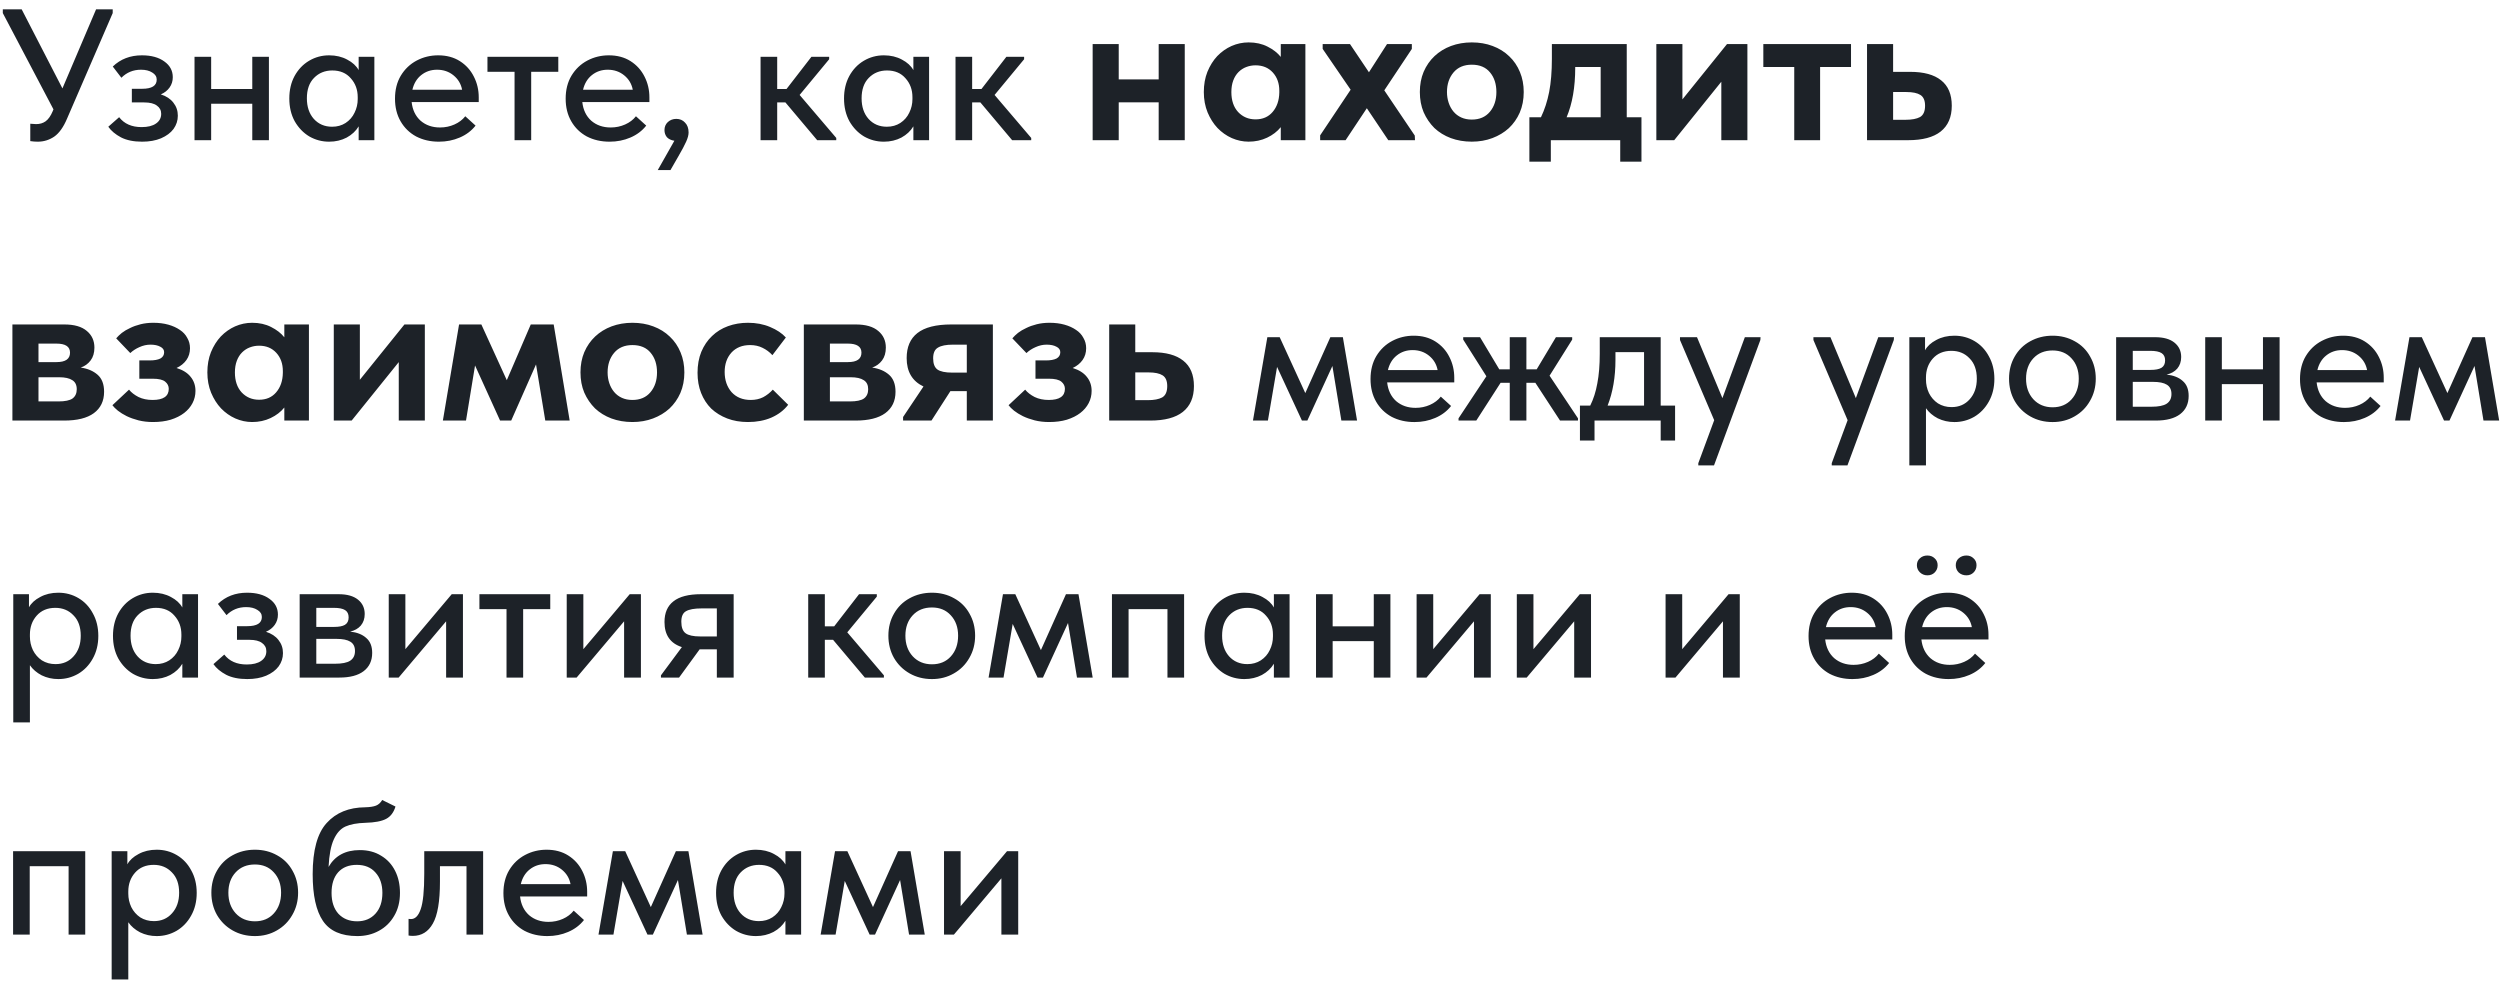 <?xml version="1.0" encoding="UTF-8"?> <svg xmlns="http://www.w3.org/2000/svg" width="214" height="84" viewBox="0 0 214 84" fill="none"><path d="M8.224 0.8H9.648V1.12L5.744 10.144C5.435 10.88 5.067 11.397 4.64 11.696C4.213 11.984 3.744 12.128 3.232 12.128C3.029 12.128 2.816 12.112 2.592 12.08V10.592C2.869 10.613 3.035 10.624 3.088 10.624C3.408 10.624 3.68 10.544 3.904 10.384C4.139 10.213 4.341 9.925 4.512 9.52L4.576 9.36L0.24 1.12V0.8H1.856L5.344 7.568L8.224 0.8ZM15.222 9.904C15.222 10.32 15.099 10.699 14.854 11.04C14.608 11.371 14.251 11.637 13.782 11.84C13.323 12.032 12.784 12.128 12.166 12.128C11.44 12.128 10.838 12.005 10.358 11.76C9.878 11.504 9.515 11.2 9.27 10.848L10.198 10.032C10.635 10.597 11.275 10.88 12.118 10.88C12.651 10.88 13.062 10.779 13.35 10.576C13.648 10.373 13.798 10.096 13.798 9.744C13.798 9.445 13.675 9.211 13.43 9.04C13.195 8.859 12.832 8.768 12.342 8.768H11.286V7.6H12.166C12.998 7.6 13.414 7.339 13.414 6.816C13.414 6.56 13.286 6.357 13.03 6.208C12.784 6.048 12.464 5.968 12.07 5.968C11.408 5.968 10.848 6.197 10.39 6.656L9.654 5.696C10.315 5.056 11.147 4.736 12.15 4.736C12.95 4.736 13.59 4.912 14.07 5.264C14.55 5.605 14.79 6.053 14.79 6.608C14.79 6.939 14.699 7.232 14.518 7.488C14.336 7.744 14.086 7.941 13.766 8.08C14.235 8.229 14.592 8.464 14.838 8.784C15.094 9.104 15.222 9.477 15.222 9.904ZM21.595 4.864H23.019V12H21.595V8.88H18.075V12H16.651V4.864H18.075V7.616H21.595V4.864ZM30.701 4.864H32.045V12H30.701V10.816C30.466 11.211 30.125 11.531 29.677 11.776C29.229 12.011 28.727 12.128 28.173 12.128C27.565 12.128 26.999 11.979 26.477 11.68C25.965 11.371 25.549 10.939 25.229 10.384C24.919 9.819 24.765 9.168 24.765 8.432C24.765 7.707 24.914 7.067 25.213 6.512C25.522 5.947 25.938 5.509 26.461 5.2C26.983 4.891 27.554 4.736 28.173 4.736C28.759 4.736 29.277 4.859 29.725 5.104C30.173 5.339 30.498 5.637 30.701 6V4.864ZM30.621 8.48V8.32C30.621 7.68 30.423 7.141 30.029 6.704C29.645 6.256 29.117 6.032 28.445 6.032C27.815 6.032 27.293 6.245 26.877 6.672C26.471 7.088 26.269 7.669 26.269 8.416C26.269 9.141 26.466 9.728 26.861 10.176C27.266 10.624 27.789 10.848 28.429 10.848C28.866 10.848 29.25 10.741 29.581 10.528C29.922 10.304 30.178 10.011 30.349 9.648C30.53 9.285 30.621 8.896 30.621 8.48ZM40.98 8.736H35.236C35.31 9.408 35.566 9.941 36.004 10.336C36.452 10.72 37.006 10.912 37.667 10.912C38.105 10.912 38.516 10.827 38.9 10.656C39.283 10.485 39.593 10.251 39.828 9.952L40.708 10.752C40.355 11.2 39.902 11.541 39.347 11.776C38.803 12.011 38.212 12.128 37.572 12.128C36.846 12.128 36.196 11.979 35.62 11.68C35.054 11.371 34.611 10.939 34.291 10.384C33.971 9.829 33.812 9.184 33.812 8.448C33.812 7.691 33.977 7.035 34.307 6.48C34.649 5.915 35.102 5.483 35.667 5.184C36.233 4.885 36.846 4.736 37.508 4.736C38.222 4.736 38.841 4.901 39.364 5.232C39.886 5.563 40.286 6.005 40.563 6.56C40.841 7.104 40.98 7.696 40.98 8.336V8.736ZM35.3 7.68H39.556C39.459 7.179 39.214 6.768 38.819 6.448C38.425 6.128 37.956 5.968 37.411 5.968C36.889 5.968 36.435 6.123 36.051 6.432C35.678 6.731 35.428 7.147 35.3 7.68ZM45.47 12H44.046V6.144H41.726V4.864H47.79V6.144H45.47V12ZM55.589 8.736H49.845C49.919 9.408 50.175 9.941 50.613 10.336C51.061 10.72 51.615 10.912 52.277 10.912C52.714 10.912 53.125 10.827 53.509 10.656C53.893 10.485 54.202 10.251 54.437 9.952L55.317 10.752C54.965 11.2 54.511 11.541 53.957 11.776C53.413 12.011 52.821 12.128 52.181 12.128C51.456 12.128 50.805 11.979 50.229 11.68C49.663 11.371 49.221 10.939 48.901 10.384C48.581 9.829 48.421 9.184 48.421 8.448C48.421 7.691 48.586 7.035 48.917 6.48C49.258 5.915 49.712 5.483 50.277 5.184C50.842 4.885 51.456 4.736 52.117 4.736C52.831 4.736 53.45 4.901 53.973 5.232C54.495 5.563 54.895 6.005 55.173 6.56C55.45 7.104 55.589 7.696 55.589 8.336V8.736ZM49.909 7.68H54.165C54.069 7.179 53.824 6.768 53.429 6.448C53.034 6.128 52.565 5.968 52.021 5.968C51.498 5.968 51.045 6.123 50.661 6.432C50.288 6.731 50.037 7.147 49.909 7.68ZM58.943 11.344C58.943 11.557 58.874 11.819 58.735 12.128C58.597 12.437 58.373 12.859 58.063 13.392L57.391 14.56H56.303L57.727 12.048C57.45 12.005 57.237 11.904 57.087 11.744C56.949 11.573 56.879 11.371 56.879 11.136C56.879 10.859 56.975 10.629 57.167 10.448C57.37 10.267 57.61 10.176 57.887 10.176C58.197 10.176 58.447 10.283 58.639 10.496C58.842 10.699 58.943 10.981 58.943 11.344ZM70.976 5.072L68.448 8.128L71.584 11.808V12H69.952L67.232 8.768H66.528V12H65.104V4.864H66.528V7.616H67.328L69.456 4.864H70.976V5.072ZM78.185 4.864H79.529V12H78.185V10.816C77.95 11.211 77.609 11.531 77.161 11.776C76.713 12.011 76.212 12.128 75.657 12.128C75.049 12.128 74.484 11.979 73.961 11.68C73.449 11.371 73.033 10.939 72.713 10.384C72.404 9.819 72.249 9.168 72.249 8.432C72.249 7.707 72.398 7.067 72.697 6.512C73.006 5.947 73.422 5.509 73.945 5.2C74.468 4.891 75.038 4.736 75.657 4.736C76.244 4.736 76.761 4.859 77.209 5.104C77.657 5.339 77.982 5.637 78.185 6V4.864ZM78.105 8.48V8.32C78.105 7.68 77.908 7.141 77.513 6.704C77.129 6.256 76.601 6.032 75.929 6.032C75.3 6.032 74.777 6.245 74.361 6.672C73.956 7.088 73.753 7.669 73.753 8.416C73.753 9.141 73.95 9.728 74.345 10.176C74.75 10.624 75.273 10.848 75.913 10.848C76.35 10.848 76.734 10.741 77.065 10.528C77.406 10.304 77.662 10.011 77.833 9.648C78.014 9.285 78.105 8.896 78.105 8.48ZM87.664 5.072L85.136 8.128L88.272 11.808V12H86.64L83.92 8.768H83.216V12H81.792V4.864H83.216V7.616H84.016L86.144 4.864H87.664V5.072ZM99.183 8.76H95.763V12H93.531V3.774H95.763V6.798H99.183V3.774H101.415V12H99.183V8.76ZM106.881 12.126C106.389 12.126 105.909 12.024 105.441 11.82C104.985 11.616 104.577 11.328 104.217 10.956C103.869 10.584 103.587 10.14 103.371 9.624C103.155 9.096 103.047 8.514 103.047 7.878C103.047 7.242 103.149 6.666 103.353 6.15C103.569 5.622 103.851 5.172 104.199 4.8C104.559 4.428 104.967 4.14 105.423 3.936C105.891 3.732 106.377 3.63 106.881 3.63C107.493 3.63 108.033 3.75 108.501 3.99C108.981 4.23 109.359 4.524 109.635 4.872V3.774H111.741V12H109.635V10.884C109.335 11.256 108.945 11.556 108.465 11.784C107.985 12.012 107.457 12.126 106.881 12.126ZM107.475 10.218C108.087 10.218 108.573 10.008 108.933 9.588C109.305 9.156 109.497 8.598 109.509 7.914V7.77C109.509 7.134 109.323 6.612 108.951 6.204C108.579 5.796 108.087 5.592 107.475 5.592C107.199 5.592 106.935 5.64 106.683 5.736C106.431 5.832 106.209 5.976 106.017 6.168C105.825 6.36 105.675 6.6 105.567 6.888C105.459 7.176 105.405 7.506 105.405 7.878C105.405 8.598 105.597 9.168 105.981 9.588C106.377 10.008 106.875 10.218 107.475 10.218ZM113.005 11.586L115.615 7.68L113.221 4.188V3.774H115.561L117.181 6.186L118.729 3.774H120.853V4.188L118.495 7.734L121.105 11.604L121.123 12H118.837L117.001 9.264L115.183 12H113.005V11.586ZM125.985 12.126C125.337 12.126 124.737 12.024 124.185 11.82C123.645 11.616 123.177 11.328 122.781 10.956C122.397 10.572 122.091 10.122 121.863 9.606C121.647 9.09 121.539 8.514 121.539 7.878C121.539 7.242 121.647 6.666 121.863 6.15C122.091 5.622 122.403 5.172 122.799 4.8C123.195 4.428 123.663 4.14 124.203 3.936C124.755 3.732 125.349 3.63 125.985 3.63C126.633 3.63 127.227 3.732 127.767 3.936C128.319 4.14 128.793 4.434 129.189 4.818C129.585 5.19 129.891 5.64 130.107 6.168C130.323 6.684 130.431 7.254 130.431 7.878C130.431 8.526 130.317 9.114 130.089 9.642C129.861 10.158 129.549 10.602 129.153 10.974C128.757 11.334 128.289 11.616 127.749 11.82C127.209 12.024 126.621 12.126 125.985 12.126ZM125.985 10.236C126.645 10.236 127.161 10.014 127.533 9.57C127.905 9.126 128.091 8.562 128.091 7.878C128.091 7.194 127.911 6.636 127.551 6.204C127.191 5.76 126.669 5.538 125.985 5.538C125.313 5.538 124.791 5.76 124.419 6.204C124.047 6.648 123.861 7.206 123.861 7.878C123.861 8.202 123.909 8.508 124.005 8.796C124.101 9.084 124.239 9.336 124.419 9.552C124.599 9.768 124.821 9.936 125.085 10.056C125.349 10.176 125.649 10.236 125.985 10.236ZM130.915 10.038H131.905C132.217 9.39 132.451 8.67 132.607 7.878C132.763 7.074 132.841 6.126 132.841 5.034V3.774H139.249V10.038H140.509V13.836H138.691V12H132.751V13.836H130.915V10.038ZM134.839 5.79C134.839 7.458 134.593 8.874 134.101 10.038H137.017V5.736H134.839V5.79ZM141.783 3.774H144.015V8.508L147.831 3.774H149.577V12H147.345V6.996L143.313 12H141.783V3.774ZM153.587 5.736H150.941V3.774H158.447V5.736H155.801V12H153.587V5.736ZM159.818 3.774H162.05V6.15H163.508C164.672 6.15 165.554 6.39 166.154 6.87C166.766 7.35 167.072 8.076 167.072 9.048C167.072 10.02 166.754 10.758 166.118 11.262C165.494 11.754 164.564 12 163.328 12H159.818V3.774ZM163.112 10.254C163.652 10.254 164.066 10.176 164.354 10.02C164.642 9.852 164.786 9.528 164.786 9.048C164.786 8.604 164.654 8.298 164.39 8.13C164.126 7.962 163.724 7.878 163.184 7.878H162.05V10.254H163.112ZM1.062 27.774H5.508C6.36 27.774 7.002 27.96 7.434 28.332C7.866 28.692 8.082 29.166 8.082 29.754C8.082 30.198 7.974 30.564 7.758 30.852C7.542 31.14 7.26 31.344 6.912 31.464C7.5 31.548 7.98 31.752 8.352 32.076C8.724 32.4 8.91 32.886 8.91 33.534C8.91 34.326 8.616 34.938 8.028 35.37C7.452 35.79 6.606 36 5.49 36H1.062V27.774ZM3.294 32.292V34.362H5.004C5.568 34.362 5.97 34.278 6.21 34.11C6.45 33.93 6.57 33.666 6.57 33.318C6.57 32.958 6.444 32.7 6.192 32.544C5.94 32.376 5.562 32.292 5.058 32.292H3.294ZM3.294 29.412V30.996H4.842C5.61 30.996 5.994 30.726 5.994 30.186C5.994 29.67 5.604 29.412 4.824 29.412H3.294ZM13.096 36.126C12.652 36.126 12.238 36.078 11.854 35.982C11.482 35.886 11.146 35.766 10.846 35.622C10.558 35.478 10.306 35.322 10.09 35.154C9.886 34.986 9.73 34.83 9.622 34.686L11.044 33.354C11.236 33.594 11.506 33.804 11.854 33.984C12.202 34.152 12.604 34.236 13.06 34.236C13.984 34.236 14.446 33.918 14.446 33.282C14.446 33.042 14.344 32.838 14.14 32.67C13.936 32.502 13.582 32.418 13.078 32.418H11.926V30.852H12.826C13.21 30.852 13.51 30.798 13.726 30.69C13.942 30.57 14.05 30.39 14.05 30.15C14.05 29.946 13.942 29.79 13.726 29.682C13.51 29.562 13.228 29.502 12.88 29.502C12.556 29.502 12.238 29.574 11.926 29.718C11.626 29.85 11.368 30.018 11.152 30.222L9.946 28.962C10.078 28.806 10.24 28.65 10.432 28.494C10.636 28.338 10.87 28.2 11.134 28.08C11.398 27.948 11.698 27.84 12.034 27.756C12.37 27.672 12.736 27.63 13.132 27.63C13.6 27.63 14.026 27.684 14.41 27.792C14.794 27.9 15.124 28.05 15.4 28.242C15.676 28.422 15.886 28.65 16.03 28.926C16.186 29.19 16.264 29.484 16.264 29.808C16.264 30.192 16.162 30.528 15.958 30.816C15.754 31.104 15.472 31.332 15.112 31.5C15.652 31.668 16.054 31.92 16.318 32.256C16.594 32.592 16.732 32.994 16.732 33.462C16.732 33.834 16.648 34.182 16.48 34.506C16.312 34.83 16.072 35.112 15.76 35.352C15.448 35.592 15.064 35.784 14.608 35.928C14.164 36.06 13.66 36.126 13.096 36.126ZM21.584 36.126C21.092 36.126 20.612 36.024 20.144 35.82C19.688 35.616 19.28 35.328 18.92 34.956C18.572 34.584 18.29 34.14 18.074 33.624C17.858 33.096 17.75 32.514 17.75 31.878C17.75 31.242 17.852 30.666 18.056 30.15C18.272 29.622 18.554 29.172 18.902 28.8C19.262 28.428 19.67 28.14 20.126 27.936C20.594 27.732 21.08 27.63 21.584 27.63C22.196 27.63 22.736 27.75 23.204 27.99C23.684 28.23 24.062 28.524 24.338 28.872V27.774H26.444V36H24.338V34.884C24.038 35.256 23.648 35.556 23.168 35.784C22.688 36.012 22.16 36.126 21.584 36.126ZM22.178 34.218C22.79 34.218 23.276 34.008 23.636 33.588C24.008 33.156 24.2 32.598 24.212 31.914V31.77C24.212 31.134 24.026 30.612 23.654 30.204C23.282 29.796 22.79 29.592 22.178 29.592C21.902 29.592 21.638 29.64 21.386 29.736C21.134 29.832 20.912 29.976 20.72 30.168C20.528 30.36 20.378 30.6 20.27 30.888C20.162 31.176 20.108 31.506 20.108 31.878C20.108 32.598 20.3 33.168 20.684 33.588C21.08 34.008 21.578 34.218 22.178 34.218ZM28.572 27.774H30.804V32.508L34.62 27.774H36.366V36H34.134V30.996L30.102 36H28.572V27.774ZM39.296 27.774H41.204L43.382 32.544L45.434 27.774H47.396L48.764 36H46.676L45.884 31.194L43.76 36H42.806L40.664 31.284L39.89 36H37.91L39.296 27.774ZM54.135 36.126C53.487 36.126 52.887 36.024 52.335 35.82C51.795 35.616 51.327 35.328 50.931 34.956C50.547 34.572 50.241 34.122 50.013 33.606C49.797 33.09 49.689 32.514 49.689 31.878C49.689 31.242 49.797 30.666 50.013 30.15C50.241 29.622 50.553 29.172 50.949 28.8C51.345 28.428 51.813 28.14 52.353 27.936C52.905 27.732 53.499 27.63 54.135 27.63C54.783 27.63 55.377 27.732 55.917 27.936C56.469 28.14 56.943 28.434 57.339 28.818C57.735 29.19 58.041 29.64 58.257 30.168C58.473 30.684 58.581 31.254 58.581 31.878C58.581 32.526 58.467 33.114 58.239 33.642C58.011 34.158 57.699 34.602 57.303 34.974C56.907 35.334 56.439 35.616 55.899 35.82C55.359 36.024 54.771 36.126 54.135 36.126ZM54.135 34.236C54.795 34.236 55.311 34.014 55.683 33.57C56.055 33.126 56.241 32.562 56.241 31.878C56.241 31.194 56.061 30.636 55.701 30.204C55.341 29.76 54.819 29.538 54.135 29.538C53.463 29.538 52.941 29.76 52.569 30.204C52.197 30.648 52.011 31.206 52.011 31.878C52.011 32.202 52.059 32.508 52.155 32.796C52.251 33.084 52.389 33.336 52.569 33.552C52.749 33.768 52.971 33.936 53.235 34.056C53.499 34.176 53.799 34.236 54.135 34.236ZM64.029 36.126C63.369 36.126 62.775 36.024 62.247 35.82C61.719 35.616 61.263 35.334 60.879 34.974C60.507 34.602 60.219 34.158 60.015 33.642C59.811 33.126 59.709 32.55 59.709 31.914C59.709 31.242 59.817 30.642 60.033 30.114C60.261 29.574 60.567 29.124 60.951 28.764C61.335 28.392 61.791 28.11 62.319 27.918C62.847 27.726 63.417 27.63 64.029 27.63C64.725 27.63 65.355 27.75 65.919 27.99C66.495 28.23 66.945 28.53 67.269 28.89L66.117 30.402C65.877 30.138 65.595 29.928 65.271 29.772C64.959 29.616 64.605 29.538 64.209 29.538C63.537 29.538 63.003 29.754 62.607 30.186C62.223 30.618 62.031 31.17 62.031 31.842C62.031 32.538 62.229 33.114 62.625 33.57C63.033 34.014 63.579 34.236 64.263 34.236C64.659 34.236 65.013 34.158 65.325 34.002C65.637 33.834 65.913 33.618 66.153 33.354L67.467 34.65C67.107 35.118 66.627 35.484 66.027 35.748C65.439 36 64.773 36.126 64.029 36.126ZM68.808 27.774H73.254C74.106 27.774 74.748 27.96 75.18 28.332C75.612 28.692 75.828 29.166 75.828 29.754C75.828 30.198 75.72 30.564 75.504 30.852C75.288 31.14 75.006 31.344 74.658 31.464C75.246 31.548 75.726 31.752 76.098 32.076C76.47 32.4 76.656 32.886 76.656 33.534C76.656 34.326 76.362 34.938 75.774 35.37C75.198 35.79 74.352 36 73.236 36H68.808V27.774ZM71.04 32.292V34.362H72.75C73.314 34.362 73.716 34.278 73.956 34.11C74.196 33.93 74.316 33.666 74.316 33.318C74.316 32.958 74.19 32.7 73.938 32.544C73.686 32.376 73.308 32.292 72.804 32.292H71.04ZM71.04 29.412V30.996H72.588C73.356 30.996 73.74 30.726 73.74 30.186C73.74 29.67 73.35 29.412 72.57 29.412H71.04ZM77.304 35.694L79.05 33.084C78.09 32.628 77.61 31.818 77.61 30.654C77.61 29.706 77.916 28.992 78.528 28.512C79.152 28.02 80.118 27.774 81.426 27.774H84.99V36H82.758V33.48H81.354L79.734 36H77.304V35.694ZM82.758 31.896V29.502H81.57C80.994 29.502 80.568 29.586 80.292 29.754C80.016 29.91 79.878 30.216 79.878 30.672C79.878 31.128 79.998 31.446 80.238 31.626C80.49 31.806 80.916 31.896 81.516 31.896H82.758ZM89.807 36.126C89.363 36.126 88.949 36.078 88.565 35.982C88.193 35.886 87.857 35.766 87.557 35.622C87.269 35.478 87.017 35.322 86.801 35.154C86.597 34.986 86.441 34.83 86.333 34.686L87.755 33.354C87.947 33.594 88.217 33.804 88.565 33.984C88.913 34.152 89.315 34.236 89.771 34.236C90.695 34.236 91.157 33.918 91.157 33.282C91.157 33.042 91.055 32.838 90.851 32.67C90.647 32.502 90.293 32.418 89.789 32.418H88.637V30.852H89.537C89.921 30.852 90.221 30.798 90.437 30.69C90.653 30.57 90.761 30.39 90.761 30.15C90.761 29.946 90.653 29.79 90.437 29.682C90.221 29.562 89.939 29.502 89.591 29.502C89.267 29.502 88.949 29.574 88.637 29.718C88.337 29.85 88.079 30.018 87.863 30.222L86.657 28.962C86.789 28.806 86.951 28.65 87.143 28.494C87.347 28.338 87.581 28.2 87.845 28.08C88.109 27.948 88.409 27.84 88.745 27.756C89.081 27.672 89.447 27.63 89.843 27.63C90.311 27.63 90.737 27.684 91.121 27.792C91.505 27.9 91.835 28.05 92.111 28.242C92.387 28.422 92.597 28.65 92.741 28.926C92.897 29.19 92.975 29.484 92.975 29.808C92.975 30.192 92.873 30.528 92.669 30.816C92.465 31.104 92.183 31.332 91.823 31.5C92.363 31.668 92.765 31.92 93.029 32.256C93.305 32.592 93.443 32.994 93.443 33.462C93.443 33.834 93.359 34.182 93.191 34.506C93.023 34.83 92.783 35.112 92.471 35.352C92.159 35.592 91.775 35.784 91.319 35.928C90.875 36.06 90.371 36.126 89.807 36.126ZM94.947 27.774H97.179V30.15H98.637C99.801 30.15 100.683 30.39 101.283 30.87C101.895 31.35 102.201 32.076 102.201 33.048C102.201 34.02 101.883 34.758 101.247 35.262C100.623 35.754 99.693 36 98.457 36H94.947V27.774ZM98.241 34.254C98.781 34.254 99.195 34.176 99.483 34.02C99.771 33.852 99.915 33.528 99.915 33.048C99.915 32.604 99.783 32.298 99.519 32.13C99.255 31.962 98.853 31.878 98.313 31.878H97.179V34.254H98.241ZM108.533 36H107.253L108.485 28.864H109.541L111.733 33.648L113.877 28.864H114.949L116.165 36H114.821L114.053 31.328L111.909 36H111.445L109.317 31.408L108.533 36ZM124.485 32.736H118.741C118.816 33.408 119.072 33.941 119.509 34.336C119.957 34.72 120.512 34.912 121.173 34.912C121.611 34.912 122.021 34.827 122.405 34.656C122.789 34.485 123.099 34.251 123.333 33.952L124.213 34.752C123.861 35.2 123.408 35.541 122.853 35.776C122.309 36.011 121.717 36.128 121.077 36.128C120.352 36.128 119.701 35.979 119.125 35.68C118.56 35.371 118.117 34.939 117.797 34.384C117.477 33.829 117.317 33.184 117.317 32.448C117.317 31.691 117.483 31.035 117.813 30.48C118.155 29.915 118.608 29.483 119.173 29.184C119.739 28.885 120.352 28.736 121.013 28.736C121.728 28.736 122.347 28.901 122.869 29.232C123.392 29.563 123.792 30.005 124.069 30.56C124.347 31.104 124.485 31.696 124.485 32.336V32.736ZM118.805 31.68H123.061C122.965 31.179 122.72 30.768 122.325 30.448C121.931 30.128 121.461 29.968 120.917 29.968C120.395 29.968 119.941 30.123 119.557 30.432C119.184 30.731 118.933 31.147 118.805 31.68ZM134.579 29.072L132.643 32.16L135.075 35.808V36H133.539L131.427 32.768H130.659V36H129.235V32.768H128.451L126.371 36H124.851V35.808L127.235 32.208L125.251 29.072V28.864H126.691L128.339 31.616H129.235V28.864H130.659V31.616H131.539L133.187 28.864H134.579V29.072ZM142.155 34.72H143.387V37.712H142.155V36H136.491V37.712H135.243V34.72H136.123C136.401 34.165 136.603 33.531 136.731 32.816C136.87 32.101 136.939 31.253 136.939 30.272V28.864H142.155V34.72ZM138.283 30.8C138.283 32.272 138.059 33.579 137.611 34.72H140.731V30.144H138.283V30.8ZM147.439 34.08L149.359 28.864H150.703L150.687 29.104L146.719 39.84H145.375V39.648L146.735 35.968L143.807 29.104V28.864H145.263L147.439 34.08ZM158.861 34.08L160.781 28.864H162.125L162.109 29.104L158.141 39.84H156.797V39.648L158.157 35.968L155.229 29.104V28.864H156.685L158.861 34.08ZM170.719 32.432C170.719 33.168 170.559 33.819 170.239 34.384C169.929 34.939 169.513 35.371 168.991 35.68C168.468 35.979 167.903 36.128 167.295 36.128C166.783 36.128 166.308 36.021 165.871 35.808C165.444 35.584 165.108 35.296 164.863 34.944V39.84H163.439V28.864H164.783V29.984C164.975 29.632 165.295 29.339 165.743 29.104C166.191 28.859 166.708 28.736 167.295 28.736C167.924 28.736 168.5 28.891 169.023 29.2C169.545 29.509 169.956 29.947 170.255 30.512C170.564 31.067 170.719 31.707 170.719 32.432ZM169.215 32.416C169.215 31.669 169.007 31.088 168.591 30.672C168.185 30.245 167.668 30.032 167.039 30.032C166.367 30.032 165.833 30.256 165.439 30.704C165.055 31.141 164.863 31.68 164.863 32.32V32.48C164.863 32.896 164.948 33.285 165.119 33.648C165.3 34.011 165.556 34.304 165.887 34.528C166.228 34.741 166.617 34.848 167.055 34.848C167.695 34.848 168.212 34.624 168.607 34.176C169.012 33.728 169.215 33.141 169.215 32.416ZM171.974 32.416C171.974 31.712 172.134 31.083 172.454 30.528C172.774 29.963 173.216 29.525 173.782 29.216C174.358 28.896 174.998 28.736 175.702 28.736C176.406 28.736 177.04 28.896 177.606 29.216C178.171 29.525 178.608 29.963 178.918 30.528C179.238 31.083 179.398 31.712 179.398 32.416C179.398 33.12 179.232 33.755 178.902 34.32C178.582 34.885 178.139 35.328 177.574 35.648C177.019 35.968 176.395 36.128 175.702 36.128C174.998 36.128 174.363 35.968 173.798 35.648C173.232 35.328 172.784 34.885 172.454 34.32C172.134 33.755 171.974 33.12 171.974 32.416ZM177.942 32.416C177.942 31.701 177.734 31.12 177.318 30.672C176.912 30.224 176.374 30 175.702 30C175.019 30 174.47 30.224 174.054 30.672C173.638 31.12 173.43 31.701 173.43 32.416C173.43 33.131 173.638 33.717 174.054 34.176C174.48 34.635 175.03 34.864 175.702 34.864C176.374 34.864 176.912 34.64 177.318 34.192C177.734 33.733 177.942 33.141 177.942 32.416ZM187.349 33.888C187.349 34.56 187.104 35.083 186.613 35.456C186.133 35.819 185.44 36 184.533 36H181.141V28.864H184.485C185.2 28.864 185.749 29.019 186.133 29.328C186.517 29.637 186.709 30.048 186.709 30.56C186.709 30.955 186.597 31.285 186.373 31.552C186.149 31.808 185.845 31.979 185.461 32.064C186.048 32.128 186.507 32.309 186.837 32.608C187.179 32.896 187.349 33.323 187.349 33.888ZM184.069 30.032H182.565V31.664H184.085C184.501 31.664 184.811 31.605 185.013 31.488C185.227 31.36 185.333 31.147 185.333 30.848C185.333 30.56 185.232 30.352 185.029 30.224C184.827 30.096 184.507 30.032 184.069 30.032ZM184.165 34.816C184.763 34.816 185.195 34.731 185.461 34.56C185.739 34.379 185.877 34.101 185.877 33.728C185.877 33.355 185.744 33.088 185.477 32.928C185.221 32.768 184.827 32.688 184.293 32.688H182.565V34.816H184.165ZM193.71 28.864H195.134V36H193.71V32.88H190.19V36H188.766V28.864H190.19V31.616H193.71V28.864ZM204.048 32.736H198.304C198.379 33.408 198.635 33.941 199.072 34.336C199.52 34.72 200.075 34.912 200.736 34.912C201.173 34.912 201.584 34.827 201.968 34.656C202.352 34.485 202.661 34.251 202.896 33.952L203.776 34.752C203.424 35.2 202.971 35.541 202.416 35.776C201.872 36.011 201.28 36.128 200.64 36.128C199.915 36.128 199.264 35.979 198.688 35.68C198.123 35.371 197.68 34.939 197.36 34.384C197.04 33.829 196.88 33.184 196.88 32.448C196.88 31.691 197.045 31.035 197.376 30.48C197.717 29.915 198.171 29.483 198.736 29.184C199.301 28.885 199.915 28.736 200.576 28.736C201.291 28.736 201.909 28.901 202.432 29.232C202.955 29.563 203.355 30.005 203.632 30.56C203.909 31.104 204.048 31.696 204.048 32.336V32.736ZM198.368 31.68H202.624C202.528 31.179 202.283 30.768 201.888 30.448C201.493 30.128 201.024 29.968 200.48 29.968C199.957 29.968 199.504 30.123 199.12 30.432C198.747 30.731 198.496 31.147 198.368 31.68ZM206.298 36H205.018L206.25 28.864H207.306L209.498 33.648L211.642 28.864H212.714L213.93 36H212.586L211.818 31.328L209.674 36H209.21L207.082 31.408L206.298 36ZM8.416 54.432C8.416 55.168 8.256 55.819 7.936 56.384C7.627 56.939 7.211 57.371 6.688 57.68C6.165 57.979 5.6 58.128 4.992 58.128C4.48 58.128 4.005 58.021 3.568 57.808C3.141 57.584 2.805 57.296 2.56 56.944V61.84H1.136V50.864H2.48V51.984C2.672 51.632 2.992 51.339 3.44 51.104C3.888 50.859 4.405 50.736 4.992 50.736C5.621 50.736 6.197 50.891 6.72 51.2C7.243 51.509 7.653 51.947 7.952 52.512C8.261 53.067 8.416 53.707 8.416 54.432ZM6.912 54.416C6.912 53.669 6.704 53.088 6.288 52.672C5.883 52.245 5.365 52.032 4.736 52.032C4.064 52.032 3.531 52.256 3.136 52.704C2.752 53.141 2.56 53.68 2.56 54.32V54.48C2.56 54.896 2.645 55.285 2.816 55.648C2.997 56.011 3.253 56.304 3.584 56.528C3.925 56.741 4.315 56.848 4.752 56.848C5.392 56.848 5.909 56.624 6.304 56.176C6.709 55.728 6.912 55.141 6.912 54.416ZM15.607 50.864H16.951V58H15.607V56.816C15.372 57.211 15.031 57.531 14.583 57.776C14.135 58.011 13.633 58.128 13.079 58.128C12.471 58.128 11.905 57.979 11.383 57.68C10.871 57.371 10.455 56.939 10.135 56.384C9.826 55.819 9.671 55.168 9.671 54.432C9.671 53.707 9.82 53.067 10.119 52.512C10.428 51.947 10.844 51.509 11.367 51.2C11.889 50.891 12.46 50.736 13.079 50.736C13.665 50.736 14.183 50.859 14.631 51.104C15.079 51.339 15.404 51.637 15.607 52V50.864ZM15.527 54.48V54.32C15.527 53.68 15.329 53.141 14.935 52.704C14.551 52.256 14.023 52.032 13.351 52.032C12.722 52.032 12.199 52.245 11.783 52.672C11.377 53.088 11.175 53.669 11.175 54.416C11.175 55.141 11.372 55.728 11.767 56.176C12.172 56.624 12.695 56.848 13.335 56.848C13.772 56.848 14.156 56.741 14.487 56.528C14.828 56.304 15.084 56.011 15.255 55.648C15.436 55.285 15.527 54.896 15.527 54.48ZM24.222 55.904C24.222 56.32 24.099 56.699 23.854 57.04C23.608 57.371 23.251 57.637 22.782 57.84C22.323 58.032 21.784 58.128 21.166 58.128C20.44 58.128 19.838 58.005 19.358 57.76C18.878 57.504 18.515 57.2 18.27 56.848L19.198 56.032C19.635 56.597 20.275 56.88 21.118 56.88C21.651 56.88 22.062 56.779 22.35 56.576C22.648 56.373 22.798 56.096 22.798 55.744C22.798 55.445 22.675 55.211 22.43 55.04C22.195 54.859 21.832 54.768 21.342 54.768H20.286V53.6H21.166C21.998 53.6 22.414 53.339 22.414 52.816C22.414 52.56 22.286 52.357 22.03 52.208C21.784 52.048 21.464 51.968 21.07 51.968C20.408 51.968 19.848 52.197 19.39 52.656L18.654 51.696C19.315 51.056 20.147 50.736 21.15 50.736C21.95 50.736 22.59 50.912 23.07 51.264C23.55 51.605 23.79 52.053 23.79 52.608C23.79 52.939 23.699 53.232 23.518 53.488C23.336 53.744 23.086 53.941 22.766 54.08C23.235 54.229 23.592 54.464 23.838 54.784C24.094 55.104 24.222 55.477 24.222 55.904ZM31.859 55.888C31.859 56.56 31.614 57.083 31.123 57.456C30.643 57.819 29.95 58 29.043 58H25.651V50.864H28.995C29.71 50.864 30.259 51.019 30.643 51.328C31.027 51.637 31.219 52.048 31.219 52.56C31.219 52.955 31.107 53.285 30.883 53.552C30.659 53.808 30.355 53.979 29.971 54.064C30.558 54.128 31.017 54.309 31.347 54.608C31.689 54.896 31.859 55.323 31.859 55.888ZM28.579 52.032H27.075V53.664H28.595C29.011 53.664 29.321 53.605 29.523 53.488C29.737 53.36 29.843 53.147 29.843 52.848C29.843 52.56 29.742 52.352 29.539 52.224C29.337 52.096 29.017 52.032 28.579 52.032ZM28.675 56.816C29.273 56.816 29.705 56.731 29.971 56.56C30.249 56.379 30.387 56.101 30.387 55.728C30.387 55.355 30.254 55.088 29.987 54.928C29.731 54.768 29.337 54.688 28.803 54.688H27.075V56.816H28.675ZM34.7 55.568L38.668 50.864H39.628V58H38.188V53.184L34.124 58H33.276V50.864H34.7V55.568ZM44.782 58H43.358V52.144H41.038V50.864H47.102V52.144H44.782V58ZM49.935 55.568L53.903 50.864H54.863V58H53.423V53.184L49.359 58H48.511V50.864H49.935V55.568ZM62.801 50.864V58H61.361V55.584H59.889L58.129 58H56.577V57.808L58.369 55.392C57.377 55.072 56.881 54.357 56.881 53.248C56.881 52.459 57.137 51.867 57.649 51.472C58.161 51.067 58.945 50.864 60.001 50.864H62.801ZM61.361 54.48V52.08H60.049C59.441 52.08 58.998 52.16 58.721 52.32C58.454 52.469 58.321 52.768 58.321 53.216C58.321 53.696 58.443 54.027 58.689 54.208C58.934 54.389 59.35 54.48 59.937 54.48H61.361ZM75.055 51.072L72.526 54.128L75.662 57.808V58H74.031L71.311 54.768H70.606V58H69.183V50.864H70.606V53.616H71.406L73.534 50.864H75.055V51.072ZM76.046 54.416C76.046 53.712 76.206 53.083 76.526 52.528C76.846 51.963 77.288 51.525 77.854 51.216C78.43 50.896 79.07 50.736 79.774 50.736C80.478 50.736 81.112 50.896 81.678 51.216C82.243 51.525 82.68 51.963 82.99 52.528C83.31 53.083 83.47 53.712 83.47 54.416C83.47 55.12 83.305 55.755 82.974 56.32C82.654 56.885 82.211 57.328 81.646 57.648C81.091 57.968 80.467 58.128 79.774 58.128C79.07 58.128 78.435 57.968 77.87 57.648C77.305 57.328 76.856 56.885 76.526 56.32C76.206 55.755 76.046 55.12 76.046 54.416ZM82.014 54.416C82.014 53.701 81.806 53.12 81.39 52.672C80.984 52.224 80.446 52 79.774 52C79.091 52 78.542 52.224 78.126 52.672C77.71 53.12 77.502 53.701 77.502 54.416C77.502 55.131 77.71 55.717 78.126 56.176C78.552 56.635 79.102 56.864 79.774 56.864C80.446 56.864 80.984 56.64 81.39 56.192C81.806 55.733 82.014 55.141 82.014 54.416ZM85.902 58H84.622L85.854 50.864H86.91L89.102 55.648L91.246 50.864H92.318L93.534 58H92.19L91.422 53.328L89.278 58H88.814L86.686 53.408L85.902 58ZM96.606 58H95.183V50.864H101.359V58H99.934V52.144H96.606V58ZM109.044 50.864H110.388V58H109.044V56.816C108.81 57.211 108.468 57.531 108.02 57.776C107.572 58.011 107.071 58.128 106.516 58.128C105.908 58.128 105.343 57.979 104.82 57.68C104.308 57.371 103.892 56.939 103.572 56.384C103.263 55.819 103.108 55.168 103.108 54.432C103.108 53.707 103.258 53.067 103.556 52.512C103.866 51.947 104.282 51.509 104.804 51.2C105.327 50.891 105.898 50.736 106.516 50.736C107.103 50.736 107.62 50.859 108.068 51.104C108.516 51.339 108.842 51.637 109.044 52V50.864ZM108.964 54.48V54.32C108.964 53.68 108.767 53.141 108.372 52.704C107.988 52.256 107.46 52.032 106.788 52.032C106.159 52.032 105.636 52.245 105.22 52.672C104.815 53.088 104.612 53.669 104.612 54.416C104.612 55.141 104.81 55.728 105.204 56.176C105.61 56.624 106.132 56.848 106.772 56.848C107.21 56.848 107.594 56.741 107.924 56.528C108.266 56.304 108.522 56.011 108.692 55.648C108.874 55.285 108.964 54.896 108.964 54.48ZM117.595 50.864H119.019V58H117.595V54.88H114.075V58H112.651V50.864H114.075V53.616H117.595V50.864ZM122.685 55.568L126.653 50.864H127.613V58H126.173V53.184L122.109 58H121.261V50.864H122.685V55.568ZM131.263 55.568L135.231 50.864H136.191V58H134.751V53.184L130.687 58H129.839V50.864H131.263V55.568ZM143.997 55.568L147.965 50.864H148.925V58H147.485V53.184L143.421 58H142.573V50.864H143.997V55.568ZM161.98 54.736H156.236C156.31 55.408 156.566 55.941 157.004 56.336C157.452 56.72 158.006 56.912 158.668 56.912C159.105 56.912 159.516 56.827 159.9 56.656C160.284 56.485 160.593 56.251 160.828 55.952L161.708 56.752C161.356 57.2 160.902 57.541 160.348 57.776C159.804 58.011 159.212 58.128 158.572 58.128C157.846 58.128 157.196 57.979 156.62 57.68C156.054 57.371 155.612 56.939 155.292 56.384C154.972 55.829 154.812 55.184 154.812 54.448C154.812 53.691 154.977 53.035 155.308 52.48C155.649 51.915 156.102 51.483 156.668 51.184C157.233 50.885 157.846 50.736 158.508 50.736C159.222 50.736 159.841 50.901 160.364 51.232C160.886 51.563 161.286 52.005 161.564 52.56C161.841 53.104 161.98 53.696 161.98 54.336V54.736ZM156.299 53.68H160.556C160.46 53.179 160.214 52.768 159.82 52.448C159.425 52.128 158.956 51.968 158.411 51.968C157.889 51.968 157.436 52.123 157.052 52.432C156.678 52.731 156.428 53.147 156.299 53.68ZM170.214 54.736H164.47C164.545 55.408 164.801 55.941 165.238 56.336C165.686 56.72 166.241 56.912 166.902 56.912C167.339 56.912 167.75 56.827 168.134 56.656C168.518 56.485 168.827 56.251 169.062 55.952L169.942 56.752C169.59 57.2 169.137 57.541 168.582 57.776C168.038 58.011 167.446 58.128 166.806 58.128C166.081 58.128 165.43 57.979 164.854 57.68C164.289 57.371 163.846 56.939 163.526 56.384C163.206 55.829 163.046 55.184 163.046 54.448C163.046 53.691 163.211 53.035 163.542 52.48C163.883 51.915 164.337 51.483 164.902 51.184C165.467 50.885 166.081 50.736 166.742 50.736C167.457 50.736 168.075 50.901 168.598 51.232C169.121 51.563 169.521 52.005 169.798 52.56C170.075 53.104 170.214 53.696 170.214 54.336V54.736ZM164.534 53.68H168.79C168.694 53.179 168.449 52.768 168.054 52.448C167.659 52.128 167.19 51.968 166.646 51.968C166.123 51.968 165.67 52.123 165.286 52.432C164.913 52.731 164.662 53.147 164.534 53.68ZM164.086 48.384C164.086 48.139 164.171 47.941 164.342 47.792C164.513 47.632 164.726 47.552 164.982 47.552C165.238 47.552 165.446 47.632 165.606 47.792C165.777 47.941 165.862 48.139 165.862 48.384C165.862 48.629 165.777 48.837 165.606 49.008C165.446 49.168 165.238 49.248 164.982 49.248C164.737 49.248 164.523 49.163 164.342 48.992C164.171 48.821 164.086 48.619 164.086 48.384ZM167.414 48.384C167.414 48.139 167.499 47.941 167.67 47.792C167.851 47.632 168.07 47.552 168.326 47.552C168.571 47.552 168.774 47.632 168.934 47.792C169.105 47.941 169.19 48.139 169.19 48.384C169.19 48.629 169.105 48.837 168.934 49.008C168.774 49.168 168.571 49.248 168.326 49.248C168.07 49.248 167.851 49.168 167.67 49.008C167.499 48.837 167.414 48.629 167.414 48.384ZM2.544 80H1.12V72.864H7.296V80H5.872V74.144H2.544V80ZM16.838 76.432C16.838 77.168 16.678 77.819 16.358 78.384C16.049 78.939 15.633 79.371 15.11 79.68C14.587 79.979 14.022 80.128 13.414 80.128C12.902 80.128 12.427 80.021 11.99 79.808C11.563 79.584 11.227 79.296 10.982 78.944V83.84H9.558V72.864H10.902V73.984C11.094 73.632 11.414 73.339 11.862 73.104C12.31 72.859 12.827 72.736 13.414 72.736C14.043 72.736 14.619 72.891 15.142 73.2C15.665 73.509 16.075 73.947 16.374 74.512C16.683 75.067 16.838 75.707 16.838 76.432ZM15.334 76.416C15.334 75.669 15.126 75.088 14.71 74.672C14.305 74.245 13.787 74.032 13.158 74.032C12.486 74.032 11.953 74.256 11.558 74.704C11.174 75.141 10.982 75.68 10.982 76.32V76.48C10.982 76.896 11.067 77.285 11.238 77.648C11.419 78.011 11.675 78.304 12.006 78.528C12.347 78.741 12.736 78.848 13.174 78.848C13.814 78.848 14.331 78.624 14.726 78.176C15.131 77.728 15.334 77.141 15.334 76.416ZM18.093 76.416C18.093 75.712 18.253 75.083 18.573 74.528C18.893 73.963 19.335 73.525 19.901 73.216C20.477 72.896 21.117 72.736 21.821 72.736C22.525 72.736 23.159 72.896 23.725 73.216C24.29 73.525 24.727 73.963 25.037 74.528C25.357 75.083 25.517 75.712 25.517 76.416C25.517 77.12 25.351 77.755 25.021 78.32C24.701 78.885 24.258 79.328 23.693 79.648C23.138 79.968 22.514 80.128 21.821 80.128C21.117 80.128 20.482 79.968 19.917 79.648C19.351 79.328 18.903 78.885 18.573 78.32C18.253 77.755 18.093 77.12 18.093 76.416ZM24.061 76.416C24.061 75.701 23.853 75.12 23.437 74.672C23.031 74.224 22.493 74 21.821 74C21.138 74 20.589 74.224 20.173 74.672C19.757 75.12 19.549 75.701 19.549 76.416C19.549 77.131 19.757 77.717 20.173 78.176C20.599 78.635 21.149 78.864 21.821 78.864C22.493 78.864 23.031 78.64 23.437 78.192C23.853 77.733 24.061 77.141 24.061 76.416ZM34.237 76.432C34.237 77.189 34.071 77.845 33.741 78.4C33.421 78.955 32.983 79.381 32.429 79.68C31.885 79.979 31.271 80.128 30.589 80.128C29.213 80.128 28.231 79.696 27.645 78.832C27.058 77.968 26.765 76.635 26.765 74.832C26.765 72.784 27.165 71.323 27.965 70.448C28.765 69.563 29.863 69.115 31.261 69.104C31.666 69.093 31.975 69.045 32.189 68.96C32.402 68.875 32.578 68.715 32.717 68.48L33.853 69.04C33.703 69.541 33.437 69.893 33.053 70.096C32.669 70.299 32.077 70.411 31.277 70.432C30.562 70.453 29.991 70.56 29.565 70.752C29.149 70.944 28.818 71.312 28.573 71.856C28.327 72.389 28.178 73.173 28.125 74.208C28.679 73.248 29.57 72.768 30.797 72.768C31.501 72.768 32.109 72.928 32.621 73.248C33.143 73.557 33.543 73.989 33.821 74.544C34.098 75.088 34.237 75.717 34.237 76.432ZM32.733 76.432C32.733 75.707 32.535 75.125 32.141 74.688C31.757 74.251 31.223 74.032 30.541 74.032C29.858 74.032 29.325 74.245 28.941 74.672C28.567 75.099 28.381 75.685 28.381 76.432C28.381 77.189 28.578 77.787 28.973 78.224C29.378 78.651 29.911 78.864 30.573 78.864C31.223 78.864 31.746 78.645 32.141 78.208C32.535 77.771 32.733 77.179 32.733 76.432ZM34.972 80.08V78.656C35.025 78.667 35.094 78.672 35.18 78.672C35.542 78.672 35.82 78.389 36.012 77.824C36.214 77.259 36.316 76.245 36.316 74.784V72.864H41.356V80H39.932V74.144H37.66V75.472C37.66 77.157 37.457 78.352 37.052 79.056C36.657 79.76 36.086 80.112 35.34 80.112C35.201 80.112 35.078 80.101 34.972 80.08ZM50.261 76.736H44.517C44.591 77.408 44.847 77.941 45.285 78.336C45.733 78.72 46.287 78.912 46.949 78.912C47.386 78.912 47.797 78.827 48.181 78.656C48.565 78.485 48.874 78.251 49.109 77.952L49.989 78.752C49.637 79.2 49.183 79.541 48.629 79.776C48.085 80.011 47.493 80.128 46.853 80.128C46.127 80.128 45.477 79.979 44.901 79.68C44.335 79.371 43.893 78.939 43.573 78.384C43.253 77.829 43.093 77.184 43.093 76.448C43.093 75.691 43.258 75.035 43.589 74.48C43.93 73.915 44.383 73.483 44.949 73.184C45.514 72.885 46.127 72.736 46.789 72.736C47.503 72.736 48.122 72.901 48.645 73.232C49.167 73.563 49.567 74.005 49.845 74.56C50.122 75.104 50.261 75.696 50.261 76.336V76.736ZM44.581 75.68H48.837C48.741 75.179 48.495 74.768 48.101 74.448C47.706 74.128 47.237 73.968 46.693 73.968C46.17 73.968 45.717 74.123 45.333 74.432C44.959 74.731 44.709 75.147 44.581 75.68ZM52.511 80H51.231L52.463 72.864H53.519L55.711 77.648L57.855 72.864H58.927L60.143 80H58.799L58.031 75.328L55.887 80H55.423L53.295 75.408L52.511 80ZM67.232 72.864H68.576V80H67.232V78.816C66.997 79.211 66.656 79.531 66.208 79.776C65.76 80.011 65.258 80.128 64.704 80.128C64.096 80.128 63.531 79.979 63.008 79.68C62.496 79.371 62.08 78.939 61.76 78.384C61.45 77.819 61.296 77.168 61.296 76.432C61.296 75.707 61.445 75.067 61.744 74.512C62.053 73.947 62.469 73.509 62.992 73.2C63.514 72.891 64.085 72.736 64.704 72.736C65.29 72.736 65.808 72.859 66.256 73.104C66.704 73.339 67.029 73.637 67.232 74V72.864ZM67.152 76.48V76.32C67.152 75.68 66.954 75.141 66.56 74.704C66.176 74.256 65.648 74.032 64.976 74.032C64.347 74.032 63.824 74.245 63.408 74.672C63.002 75.088 62.8 75.669 62.8 76.416C62.8 77.141 62.997 77.728 63.392 78.176C63.797 78.624 64.32 78.848 64.96 78.848C65.397 78.848 65.781 78.741 66.112 78.528C66.453 78.304 66.709 78.011 66.88 77.648C67.061 77.285 67.152 76.896 67.152 76.48ZM71.527 80H70.247L71.479 72.864H72.535L74.727 77.648L76.871 72.864H77.943L79.159 80H77.815L77.047 75.328L74.903 80H74.439L72.311 75.408L71.527 80ZM82.231 77.568L86.2 72.864H87.159V80H85.719V75.184L81.656 80H80.808V72.864H82.231V77.568Z" fill="#1D2228"></path></svg> 